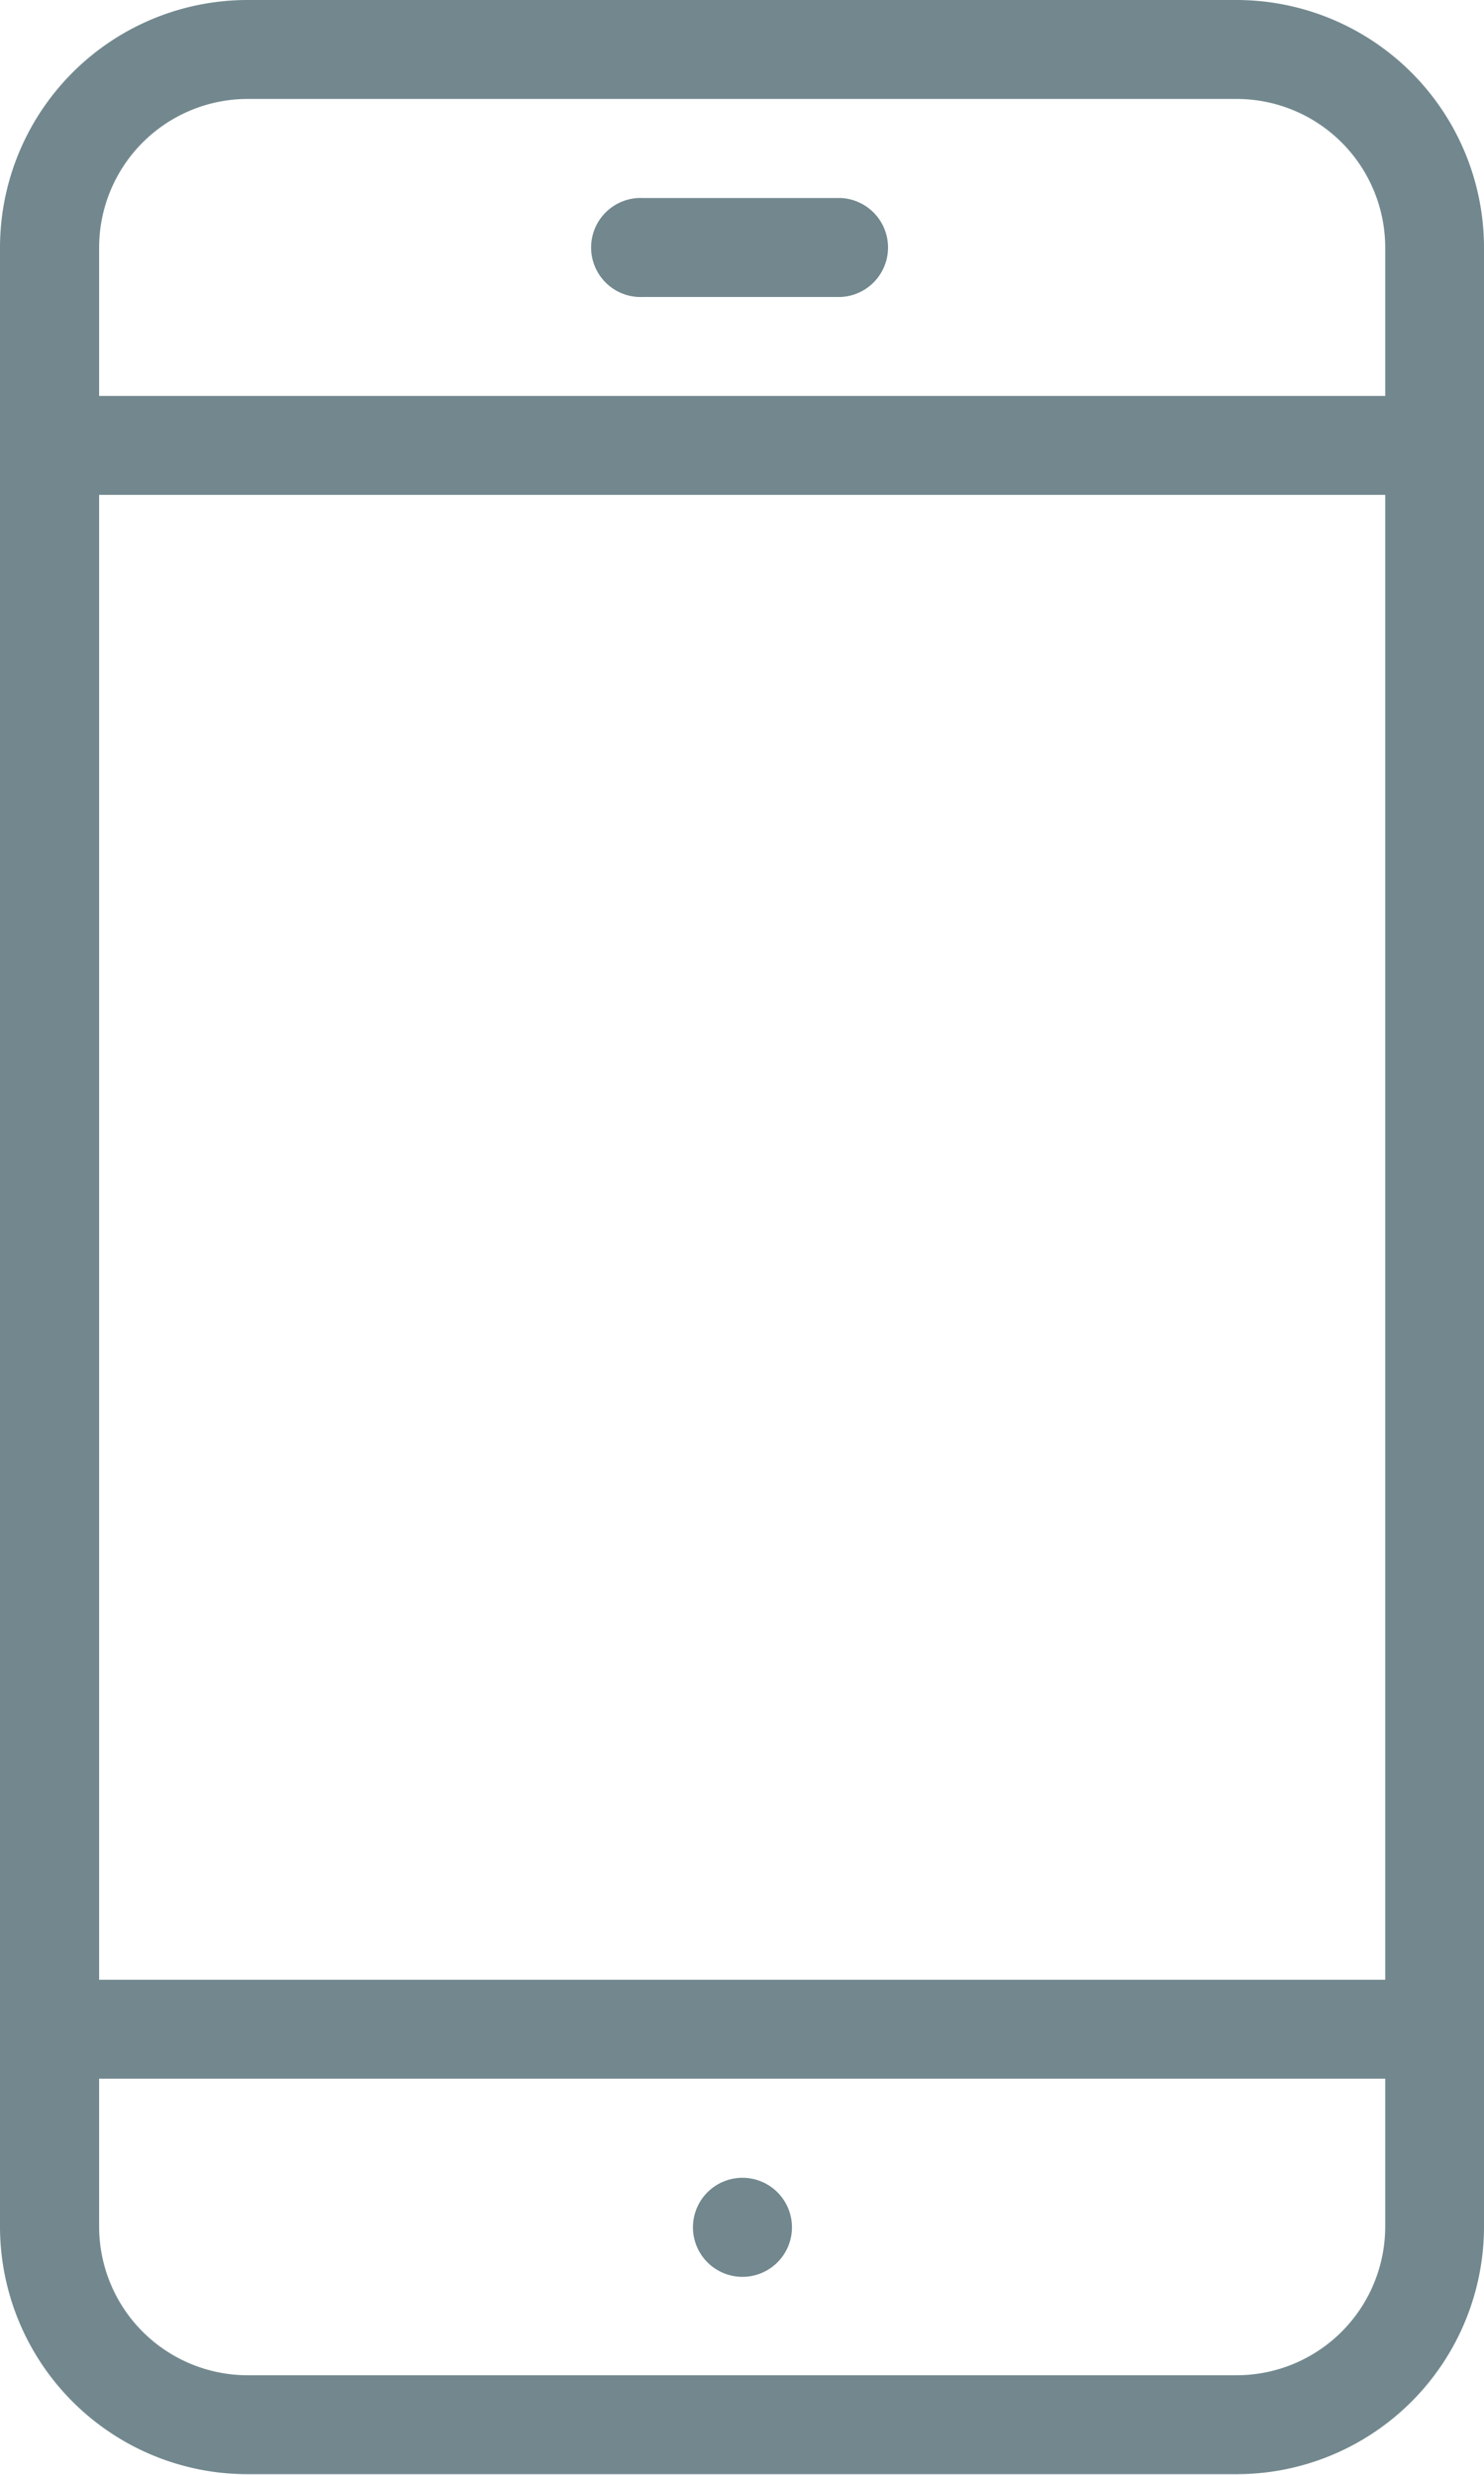 <svg xmlns="http://www.w3.org/2000/svg" width="13.07" height="21.783" viewBox="0 0 13.07 21.783"><g transform="translate(-102.4)"><g transform="translate(102.4)"><g transform="translate(0)"><path d="M113.291,0h-8.713A2.181,2.181,0,0,0,102.4,2.178V19.6a2.181,2.181,0,0,0,2.178,2.178h8.713A2.18,2.18,0,0,0,115.47,19.6V2.178A2.181,2.181,0,0,0,113.291,0ZM114.6,19.6a1.309,1.309,0,0,1-1.307,1.307h-8.713a1.309,1.309,0,0,1-1.307-1.307V2.178A1.309,1.309,0,0,1,104.578.871h8.713A1.309,1.309,0,0,1,114.6,2.178Z" transform="translate(-102.4)" fill="#72888e"/></g></g><g transform="translate(107.628 1.743)"><g transform="translate(0)"><path d="M227.458,40.96h-1.743a.436.436,0,1,0,0,.871h1.743a.436.436,0,0,0,0-.871Z" transform="translate(-225.28 -40.96)" fill="#72888e"/></g></g><g transform="translate(108.499 19.169)"><g transform="translate(0)"><path d="M246.2,450.56a.436.436,0,1,0,.436.436A.436.436,0,0,0,246.2,450.56Z" transform="translate(-245.76 -450.56)" fill="#72888e"/></g></g><g transform="translate(102.4 3.485)"><path d="M115.034,81.92h-12.2a.436.436,0,0,0,0,.871h12.2a.436.436,0,0,0,0-.871Z" transform="translate(-102.4 -81.92)" fill="#72888e"/></g><g transform="translate(102.4 17.426)"><path d="M115.034,409.6h-12.2a.436.436,0,0,0,0,.871h12.2a.436.436,0,0,0,0-.871Z" transform="translate(-102.4 -409.6)" fill="#72888e"/></g></g></svg>
